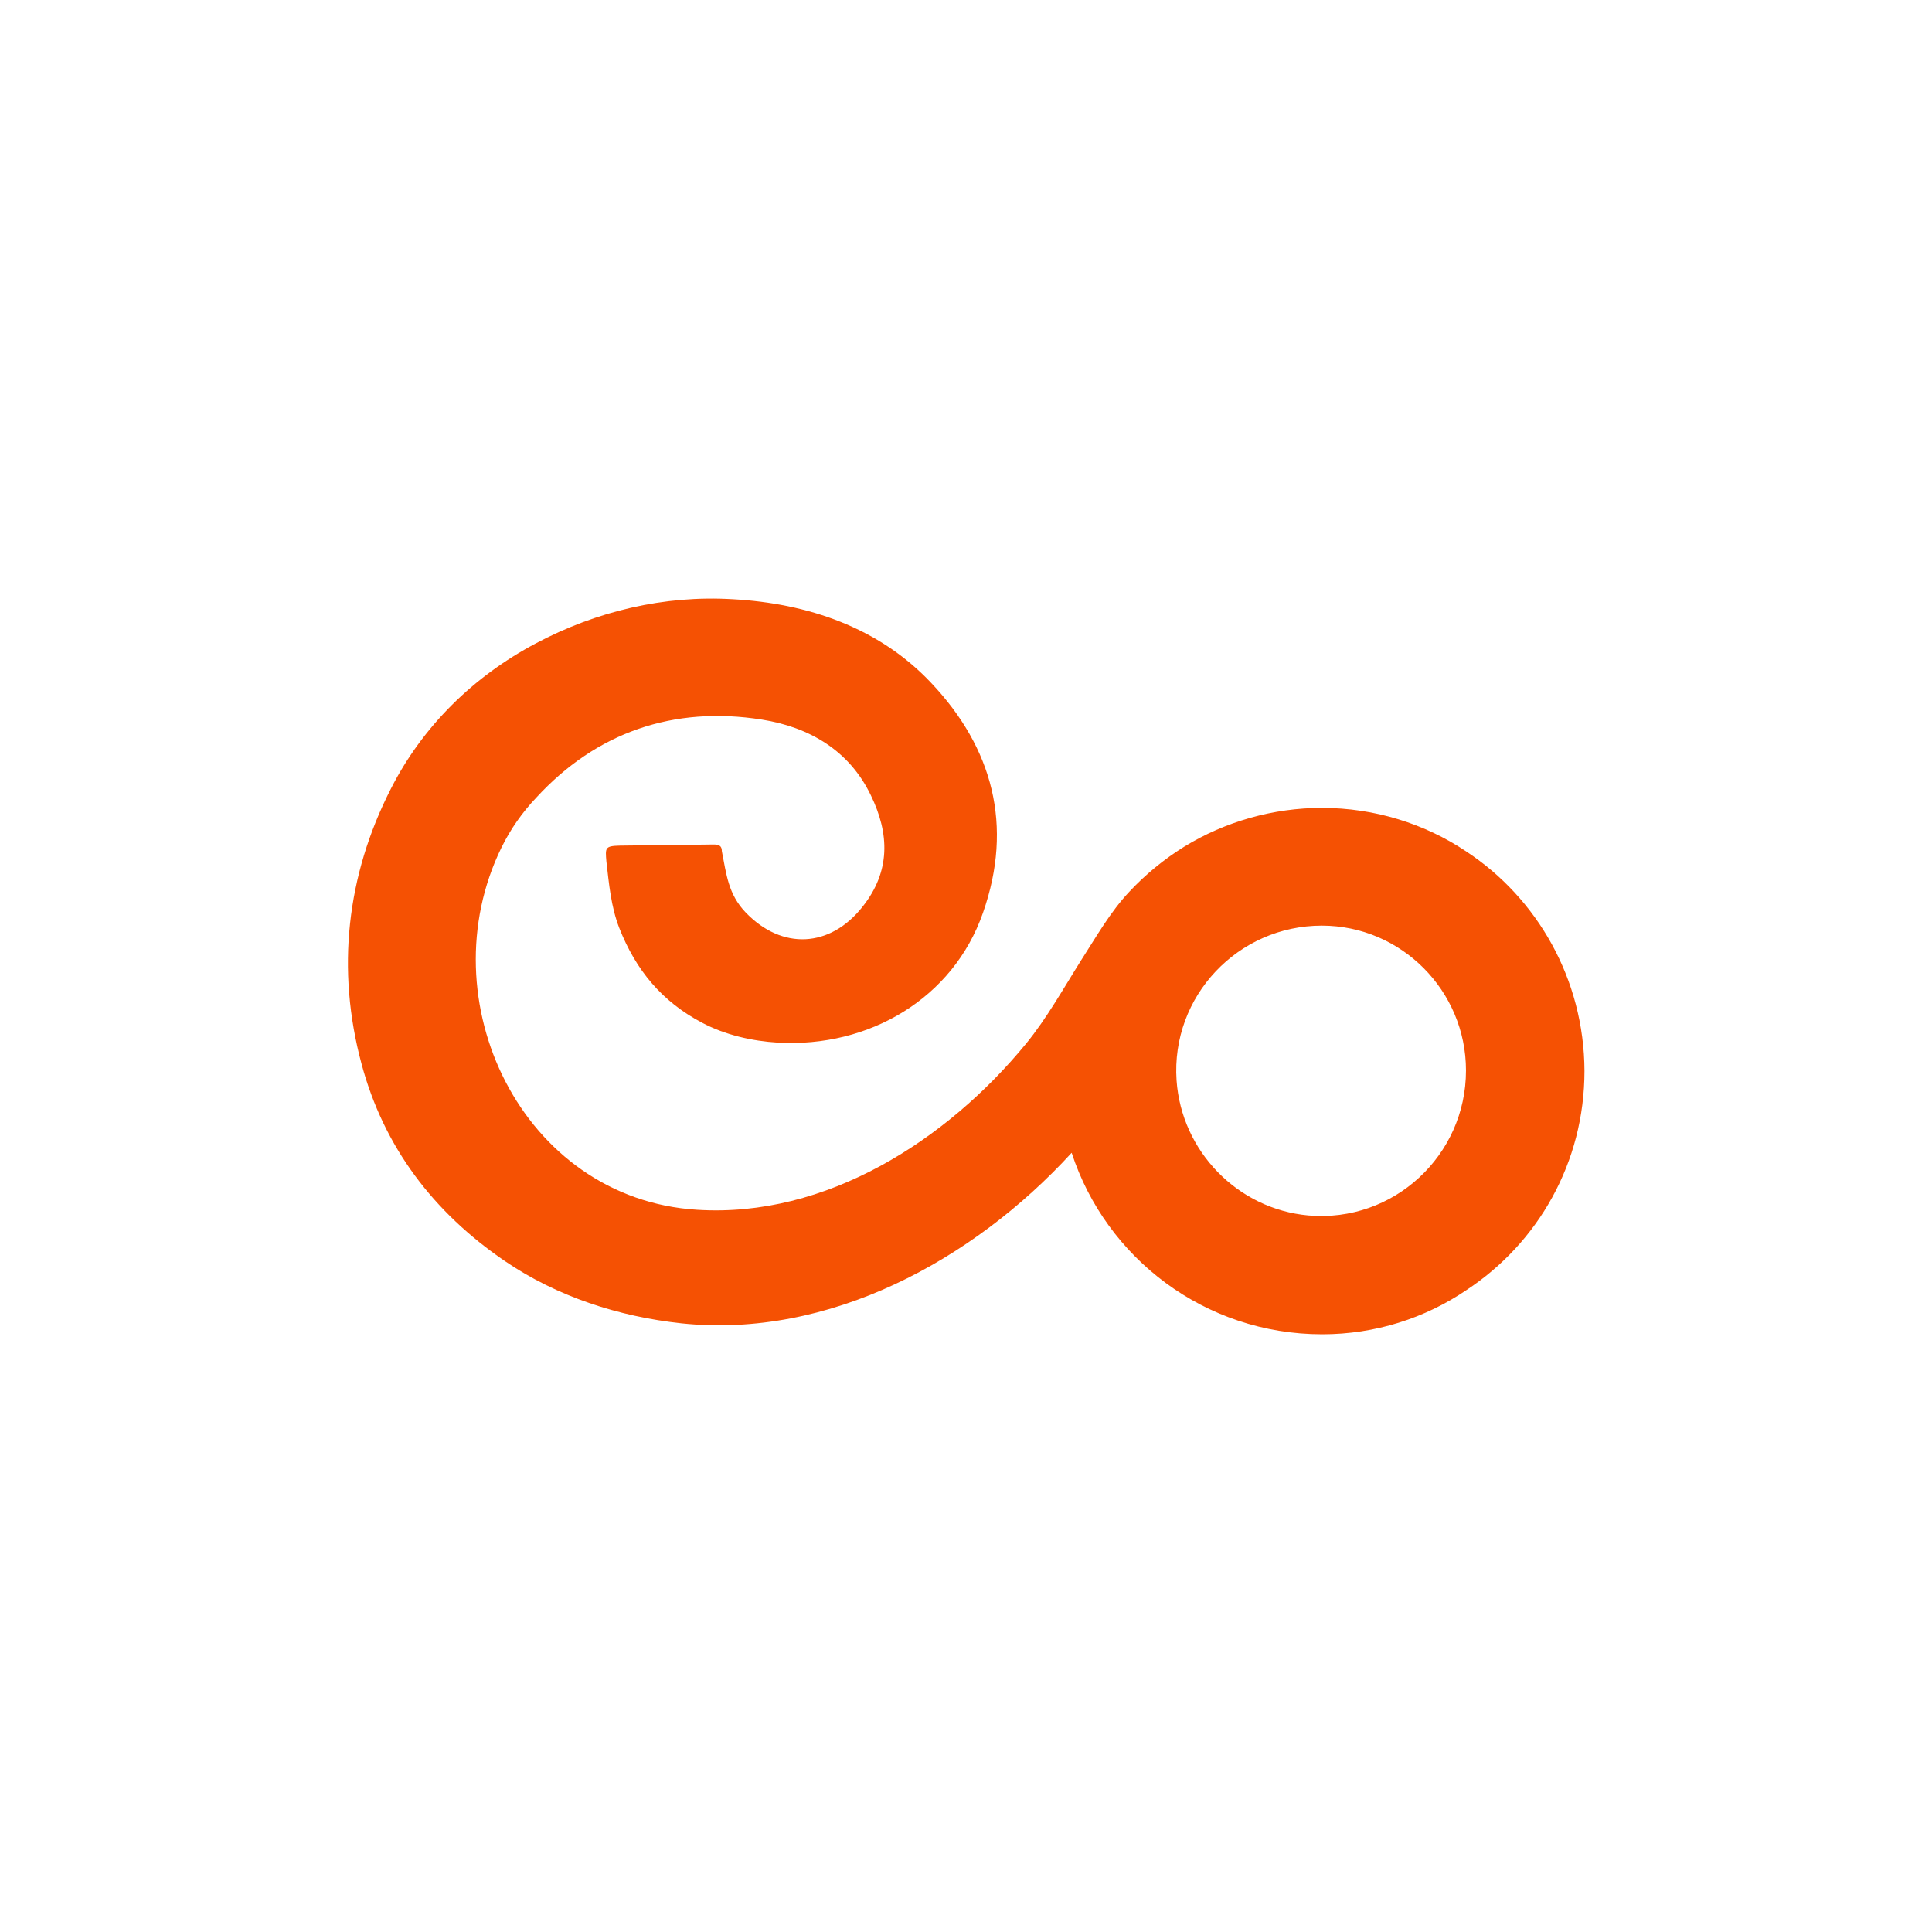 <svg xmlns="http://www.w3.org/2000/svg" xmlns:xlink="http://www.w3.org/1999/xlink" id="Calque_1" x="0px" y="0px" viewBox="0 0 512 512" style="enable-background:new 0 0 512 512;" xml:space="preserve"><style type="text/css">	.st0{fill:#F55103;}</style><path class="st0" d="M388.5,225.6c-10.9-7.3-24.2-11.5-38.2-11.5c-12.8,0-25.6,3.6-36.5,10.3c-5.3,3.3-10.2,7.3-14.5,11.9 c-5.1,5.4-8.8,12-12.8,18.2c-4.6,7.3-9.1,15.4-14.6,22.1c-21,25.6-53,46.2-87.2,44c-46.4-2.9-71.6-55.6-51.8-96 c2.4-4.9,5.5-9.3,9.2-13.2c15.9-17.3,36.3-24.4,59.8-20.7c12.6,2,23.2,8.2,28.9,20.1c4.9,10.1,5.3,20.1-2.3,29.6 c-8.5,10.7-21.2,11.5-30.9,1.4c-4.6-4.8-5.1-10.1-6.3-16.2c0-1.5-0.8-1.8-2.2-1.8c-8.2,0.1-16.8,0.2-24.9,0.3 c-3.9,0.1-3.8,0.6-3.5,4.2c0.7,6,1.2,11.9,3.4,17.6c4.4,11.2,11.3,19.5,21.9,25.1c6.2,3.3,13.4,4.9,20.1,5.3 c24.2,1.4,46.5-11.7,54.4-34.4c8.1-23.1,2.6-43.7-13.8-61c-13.8-14.6-32.6-21-52.5-22.1c-18.2-1.1-36.2,3.2-52.2,11.7 c-16.6,8.8-30,22-38.4,38.5c-11.8,23.1-14.5,48-7.8,72.9c5.9,22.1,19.1,39.4,38,52.3c13.8,9.4,30.1,14.7,46.8,16.5 c39,4.1,77.2-16.6,103.4-45.2c9.1,27.9,35.3,48.1,66.4,48.1c14.1,0,27.3-4.3,38.2-11.7c19-12.5,31.3-33.8,31.3-58.1 C419.8,259.5,407.4,238,388.5,225.6z M346.7,322.1c-18.7-1.7-33.6-17-34.9-35.8c-1.5-22.3,16.3-41,38.5-41c21,0,38.2,17.2,38.2,38.4 C388.5,306.2,369.3,324.1,346.7,322.1z"></path><g></g><g></g><g></g><g></g><g></g><g></g><g></g><g></g><g></g><g></g><g></g><g></g><g></g><g></g><g></g></svg>